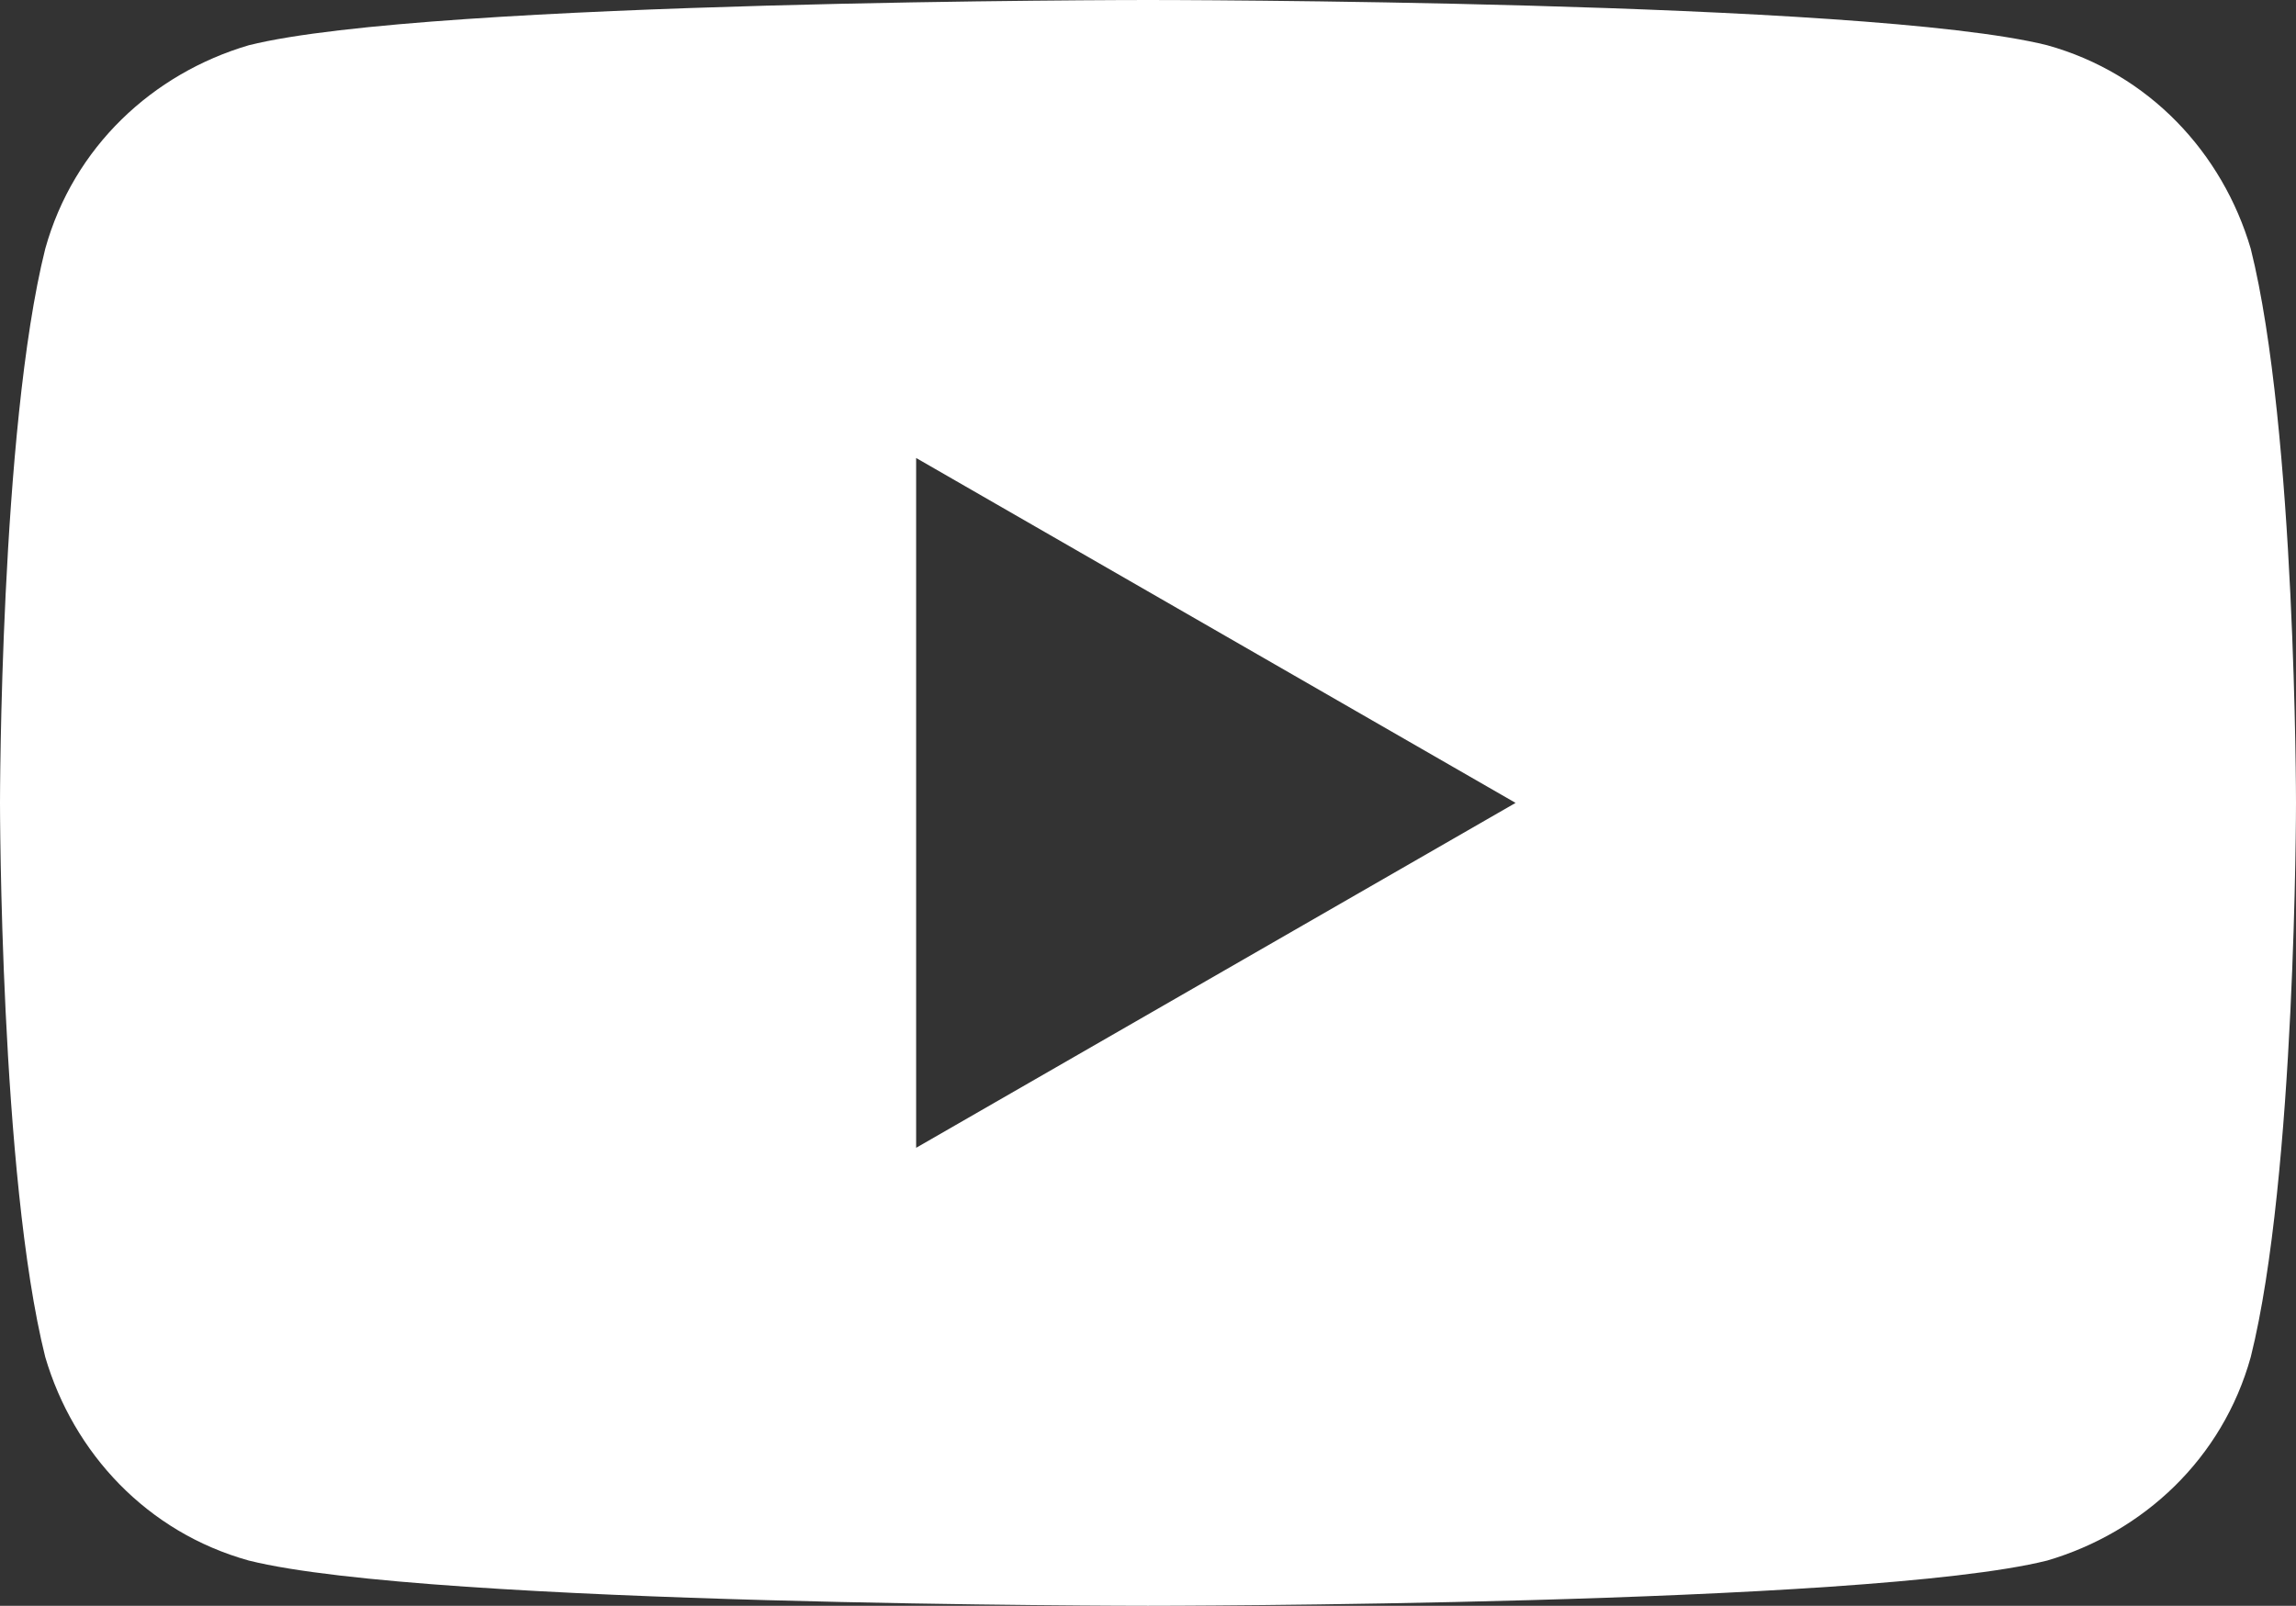 <?xml version="1.0" encoding="UTF-8"?> <!-- Generator: Adobe Illustrator 25.4.1, SVG Export Plug-In . SVG Version: 6.00 Build 0) --> <svg xmlns="http://www.w3.org/2000/svg" xmlns:xlink="http://www.w3.org/1999/xlink" id="Слой_1" x="0px" y="0px" viewBox="0 0 40.6 28.4" style="enable-background:new 0 0 40.6 28.4;" xml:space="preserve"><rect x="0" y="0" width="40.6" height="28.4" fill="#333333" stroke="none"/> <style type="text/css"> .st0{fill-rule:evenodd;clip-rule:evenodd;fill:#FFFFFF;} .st1{fill:#FFFFFF;} .st2{fill:#0E5BEB;} </style> <path class="st1" d="M39.8,4.4c-0.5-1.7-1.8-3.1-3.6-3.6C33,0,20.3,0,20.3,0S7.6,0,4.4,0.8C2.7,1.3,1.3,2.6,0.8,4.4 C0,7.6,0,14.2,0,14.2s0,6.6,0.8,9.8c0.5,1.7,1.8,3.1,3.6,3.6c3.2,0.8,15.9,0.8,15.9,0.8s12.7,0,15.9-0.8c1.7-0.5,3.1-1.8,3.6-3.6 c0.8-3.2,0.8-9.8,0.8-9.8S40.6,7.6,39.8,4.4z M16.2,20.3V8.1l10.6,6.1L16.2,20.3z"></path> </svg> 